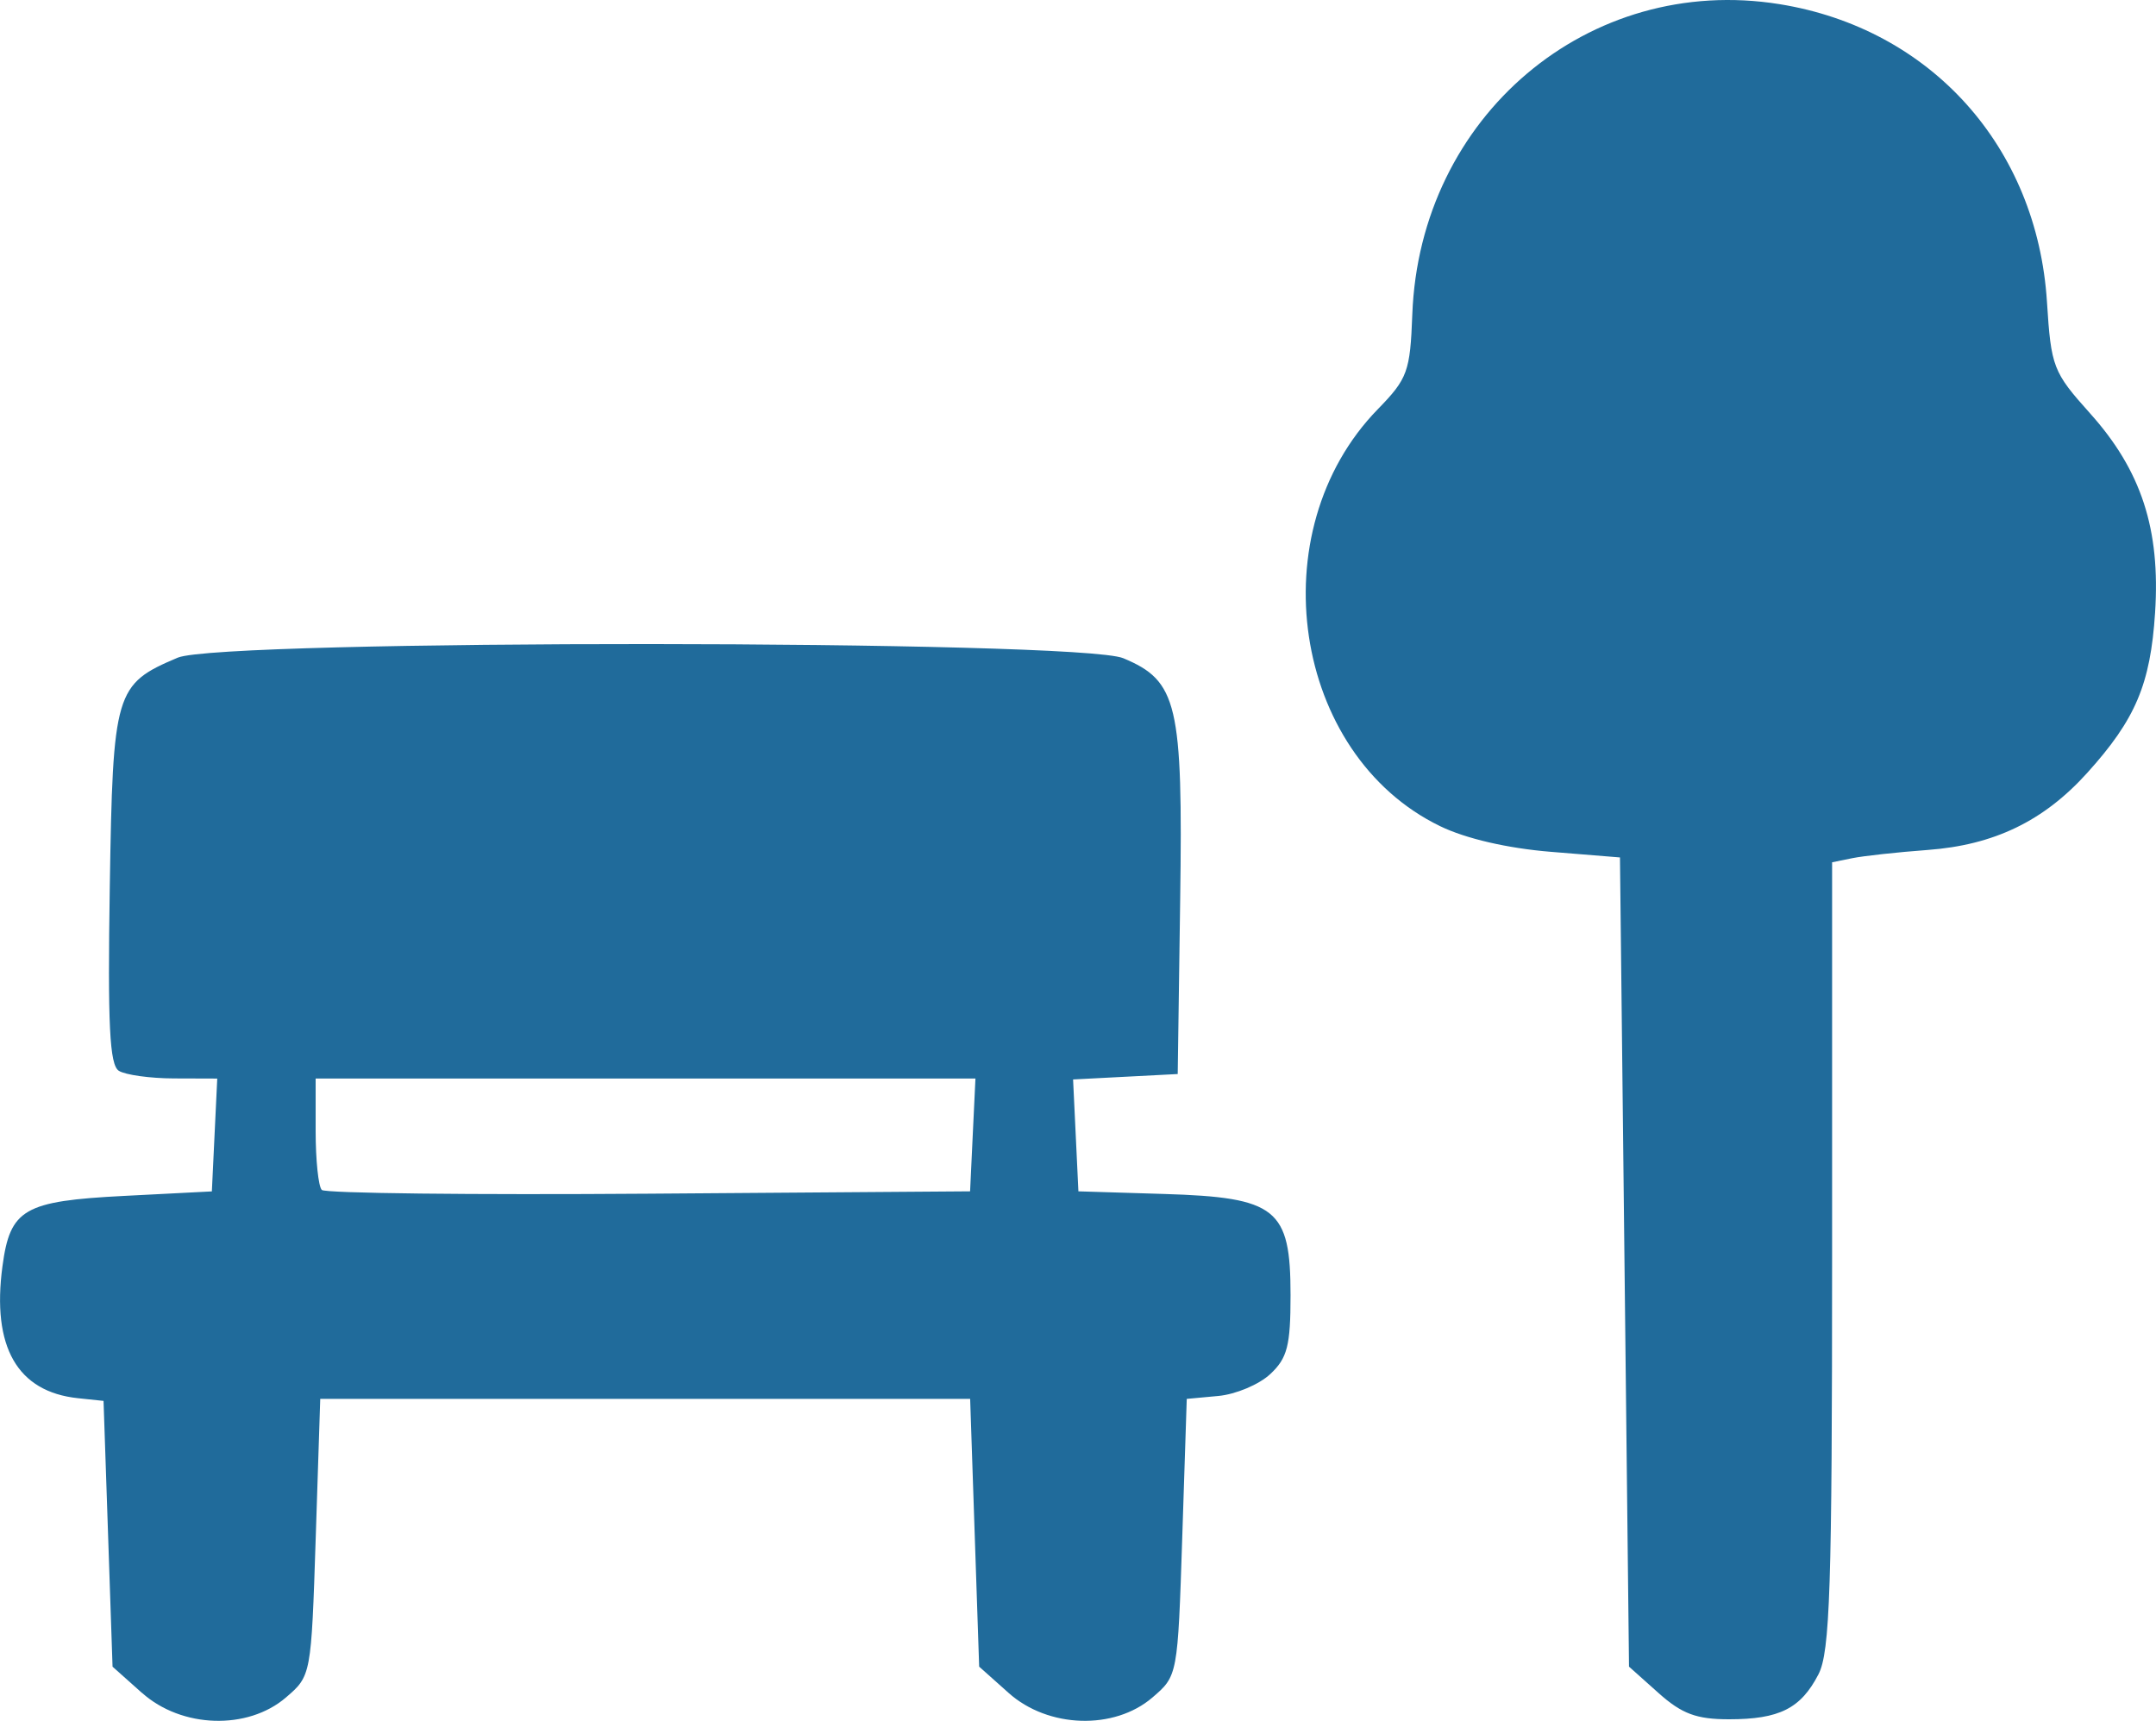 <svg width="63.196mm" height="50.452mm" version="1.1" viewBox="0 0 63.196 50.452" xmlns="http://www.w3.org/2000/svg">
  <path fill="#206B9B" d="m4.163 49.634-0.864-0.771-0.132-3.896-0.132-3.896-0.75-0.079c-1.778-0.188-2.53-1.503-2.213-3.868 0.225-1.681 0.626-1.912 3.567-2.063l2.571-0.132 0.079-1.654 0.079-1.654-1.269-4e-3c-0.698-2e-3 -1.425-0.103-1.616-0.224-0.271-0.172-0.329-1.344-0.265-5.393 0.091-5.738 0.151-5.94 1.992-6.719 1.279-0.541 26.416-0.527 27.715 0.016 1.591 0.665 1.75 1.338 1.668 7.096l-0.072 5.095-3.067 0.159 0.078 1.64 0.078 1.64 2.508 0.077c3.303 0.101 3.71 0.427 3.71 2.966 0 1.484-0.093 1.847-0.595 2.315-0.327 0.306-1.012 0.594-1.521 0.641l-0.926 0.086-0.132 4.059c-0.132 4.05-0.134 4.06-0.875 4.696-1.12 0.962-3.056 0.901-4.214-0.134l-0.864-0.771-0.132-3.925-0.132-3.925h-19.05l-0.132 4.059c-0.132 4.05-0.134 4.06-0.875 4.696-1.12 0.962-3.056 0.901-4.214-0.134zm24.35-16.36 0.079-1.654h-19.34v1.543c0 0.849 0.081 1.624 0.18 1.723 0.099 0.099 4.415 0.148 9.591 0.11l9.412-0.069zm20.1 16.36-0.864-0.772-0.265-23.724-2.03-0.165c-1.263-0.103-2.488-0.386-3.24-0.751-4.335-2.099-5.314-8.646-1.829-12.224 0.875-0.898 0.949-1.102 1.012-2.778 0.216-5.811 5.171-9.999 10.765-9.098 4.434 0.714 7.55 4.184 7.838 8.73 0.121 1.908 0.178 2.056 1.261 3.264 1.506 1.679 2.067 3.399 1.908 5.847-0.136 2.097-0.573 3.128-1.99 4.697-1.276 1.413-2.731 2.115-4.68 2.259-0.884 0.065-1.875 0.174-2.202 0.24l-0.595 0.121v11.517c0 9.755-0.061 11.636-0.4 12.29-0.519 1.003-1.144 1.318-2.622 1.318-0.956 0-1.382-0.159-2.068-0.772z" style="stroke-width:.265"/>
</svg>
